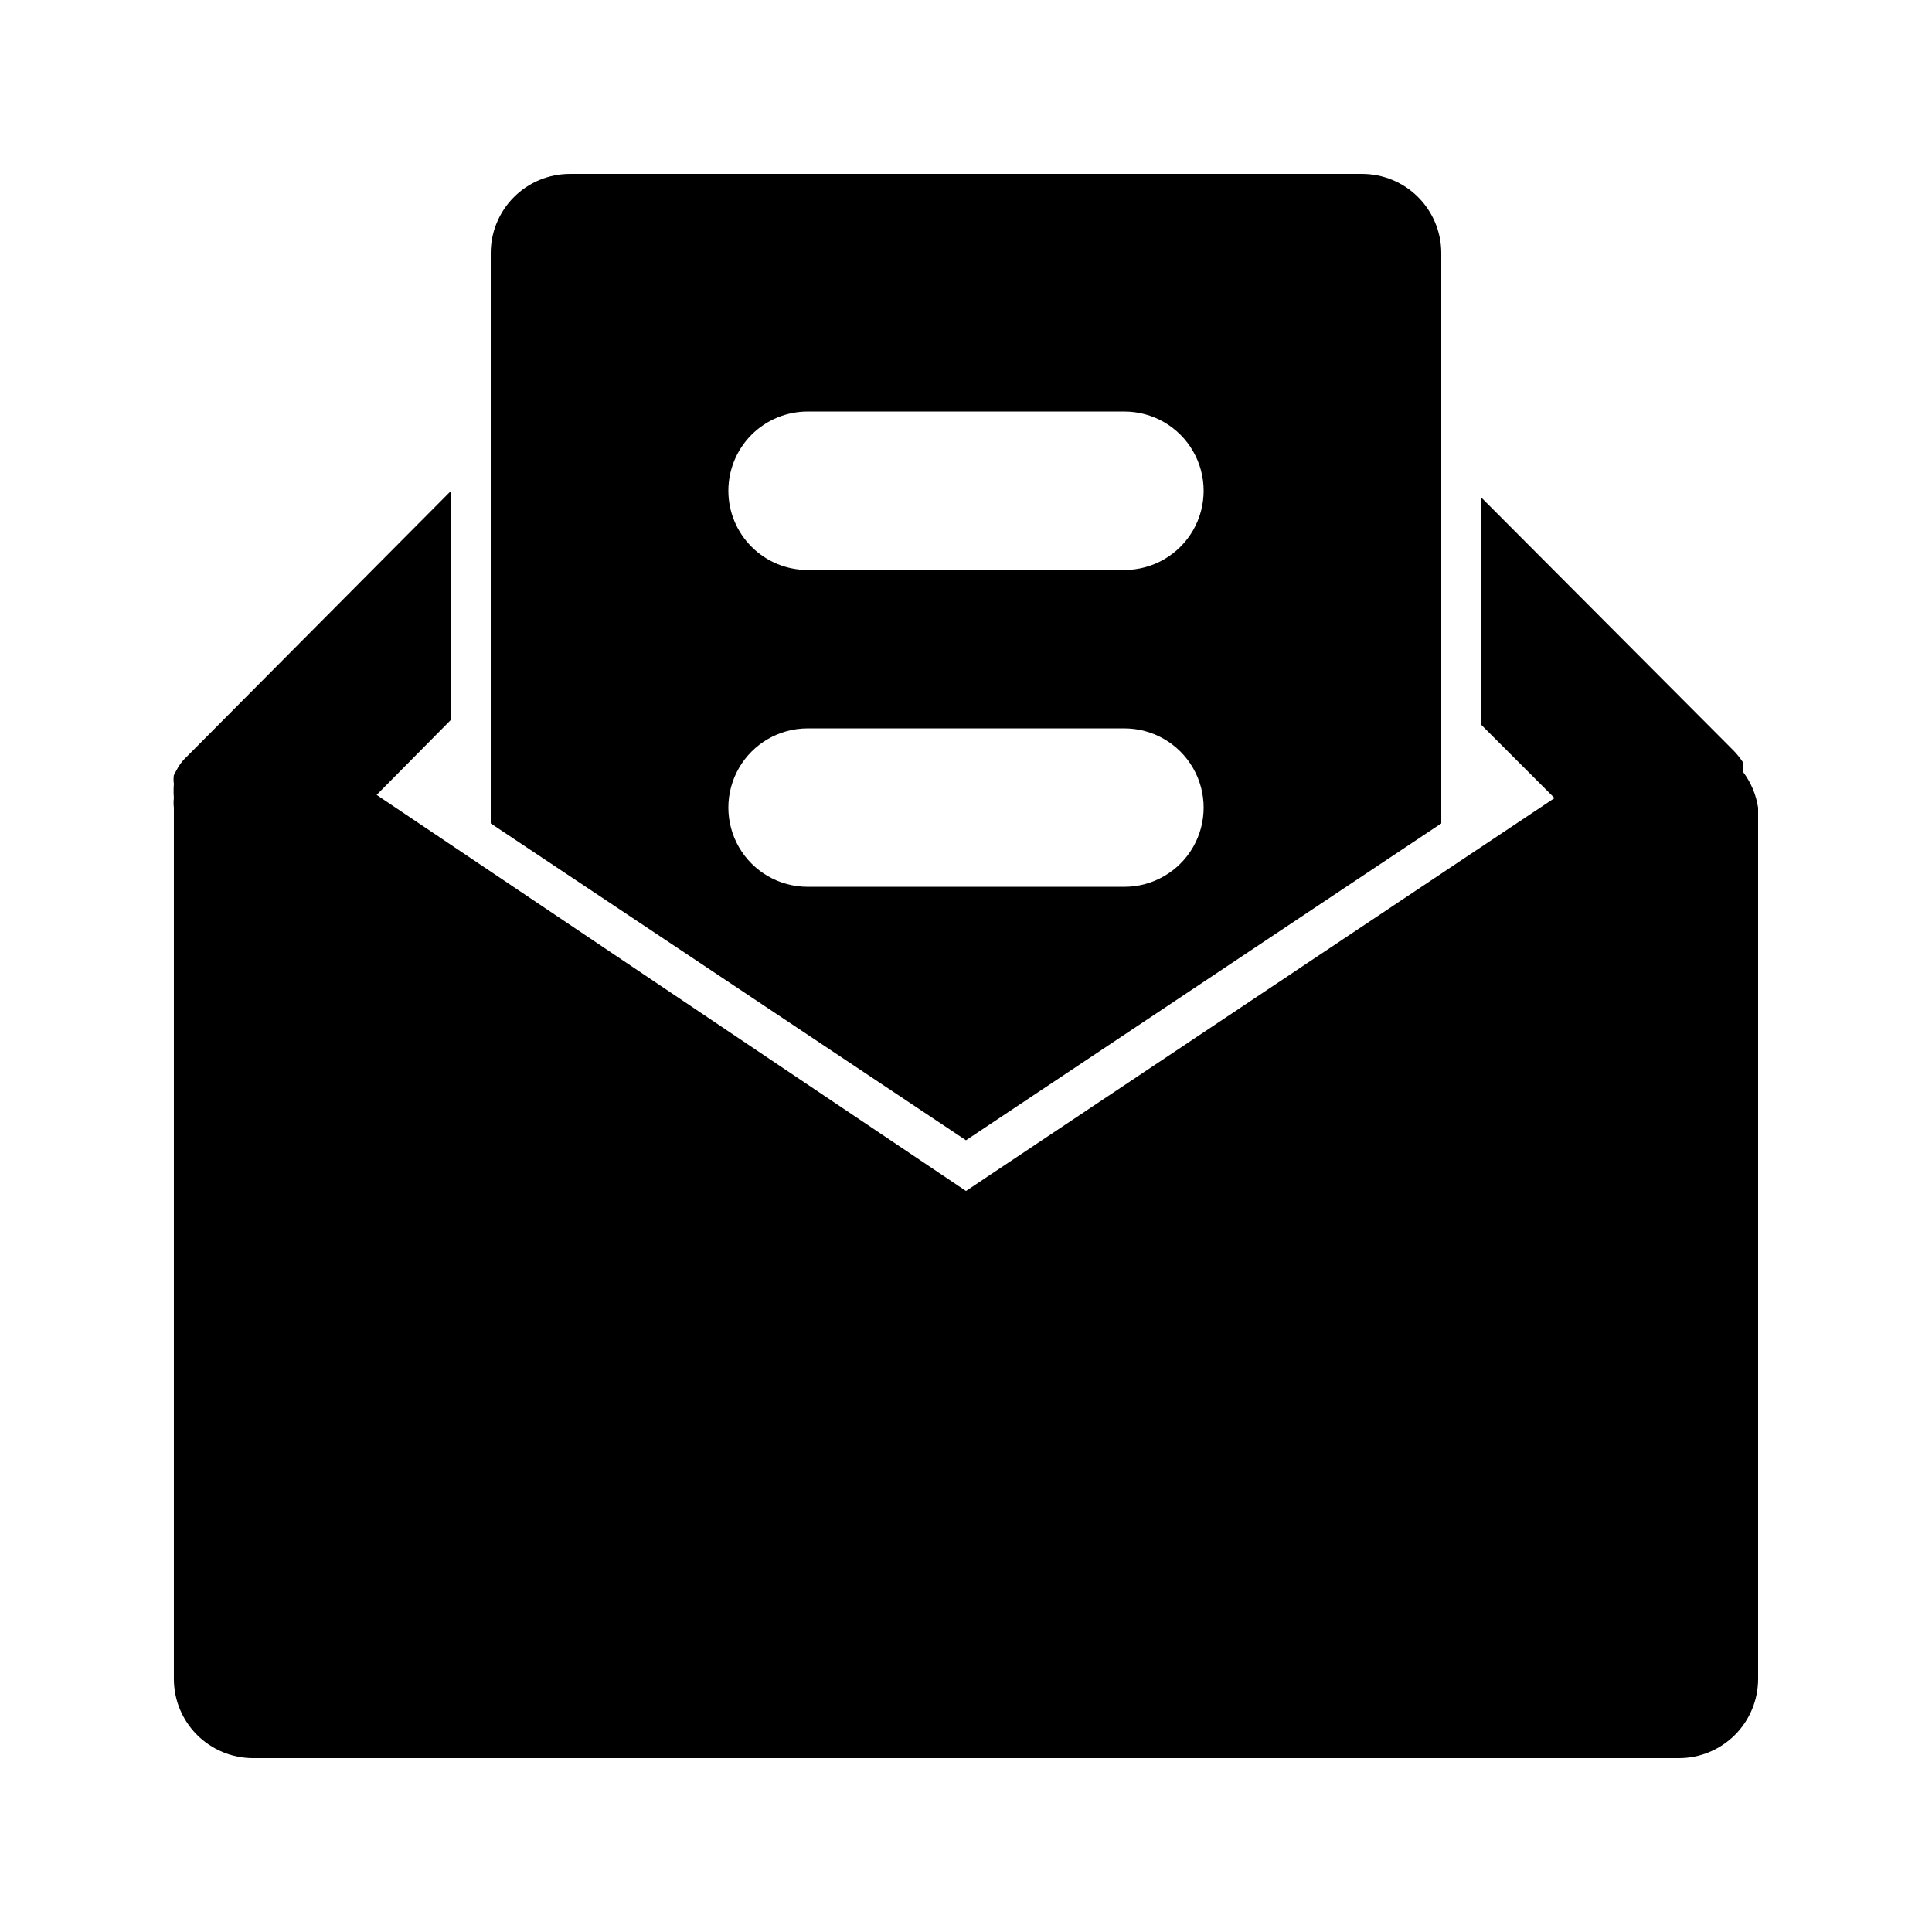 <?xml version="1.0" encoding="UTF-8"?>
<!-- Uploaded to: ICON Repo, www.iconrepo.com, Generator: ICON Repo Mixer Tools -->
<svg fill="#000000" width="800px" height="800px" version="1.1" viewBox="144 144 512 512" xmlns="http://www.w3.org/2000/svg">
 <path d="m609.92 358.02v230.91c0 5.57-2.211 10.906-6.148 14.844s-9.273 6.148-14.844 6.148h-377.86c-5.566 0-10.906-2.211-14.844-6.148s-6.148-9.273-6.148-14.844v-230.91c-0.102-0.836-0.102-1.684 0-2.519-0.098-1.258-0.098-2.523 0-3.781-0.117-0.762-0.117-1.543 0-2.309l1.258-2.309c0.656-1 1.43-1.918 2.312-2.727l69.902-70.324v60.668l-19.734 19.941 156.18 104.96 136.45-91.105 19.523-13.016-19.523-19.523v-60.246l66.754 66.965h0.004c1.023 1.02 1.938 2.148 2.727 3.359v1.258 1.258c2.09 2.773 3.461 6.019 3.988 9.449zm-209.92 88.164-125.95-83.969v-151.14c0-5.566 2.211-10.906 6.148-14.844s9.277-6.148 14.844-6.148h209.92c5.57 0 10.91 2.211 14.844 6.148 3.938 3.938 6.148 9.277 6.148 14.844v151.14zm-62.977-172.13c0 5.566 2.211 10.906 6.148 14.844s9.273 6.148 14.844 6.148h83.969c7.496 0 14.43-4 18.18-10.496 3.75-6.496 3.75-14.496 0-20.992-3.75-6.496-10.684-10.496-18.18-10.496h-83.969c-5.57 0-10.906 2.211-14.844 6.148s-6.148 9.277-6.148 14.844zm20.992 104.96h83.969c7.496 0 14.43-4.004 18.18-10.496 3.75-6.496 3.75-14.5 0-20.992-3.75-6.496-10.684-10.496-18.18-10.496h-83.969c-7.5 0-14.43 4-18.18 10.496-3.75 6.492-3.75 14.496 0 20.992 3.75 6.492 10.68 10.496 18.18 10.496z"/>
</svg>